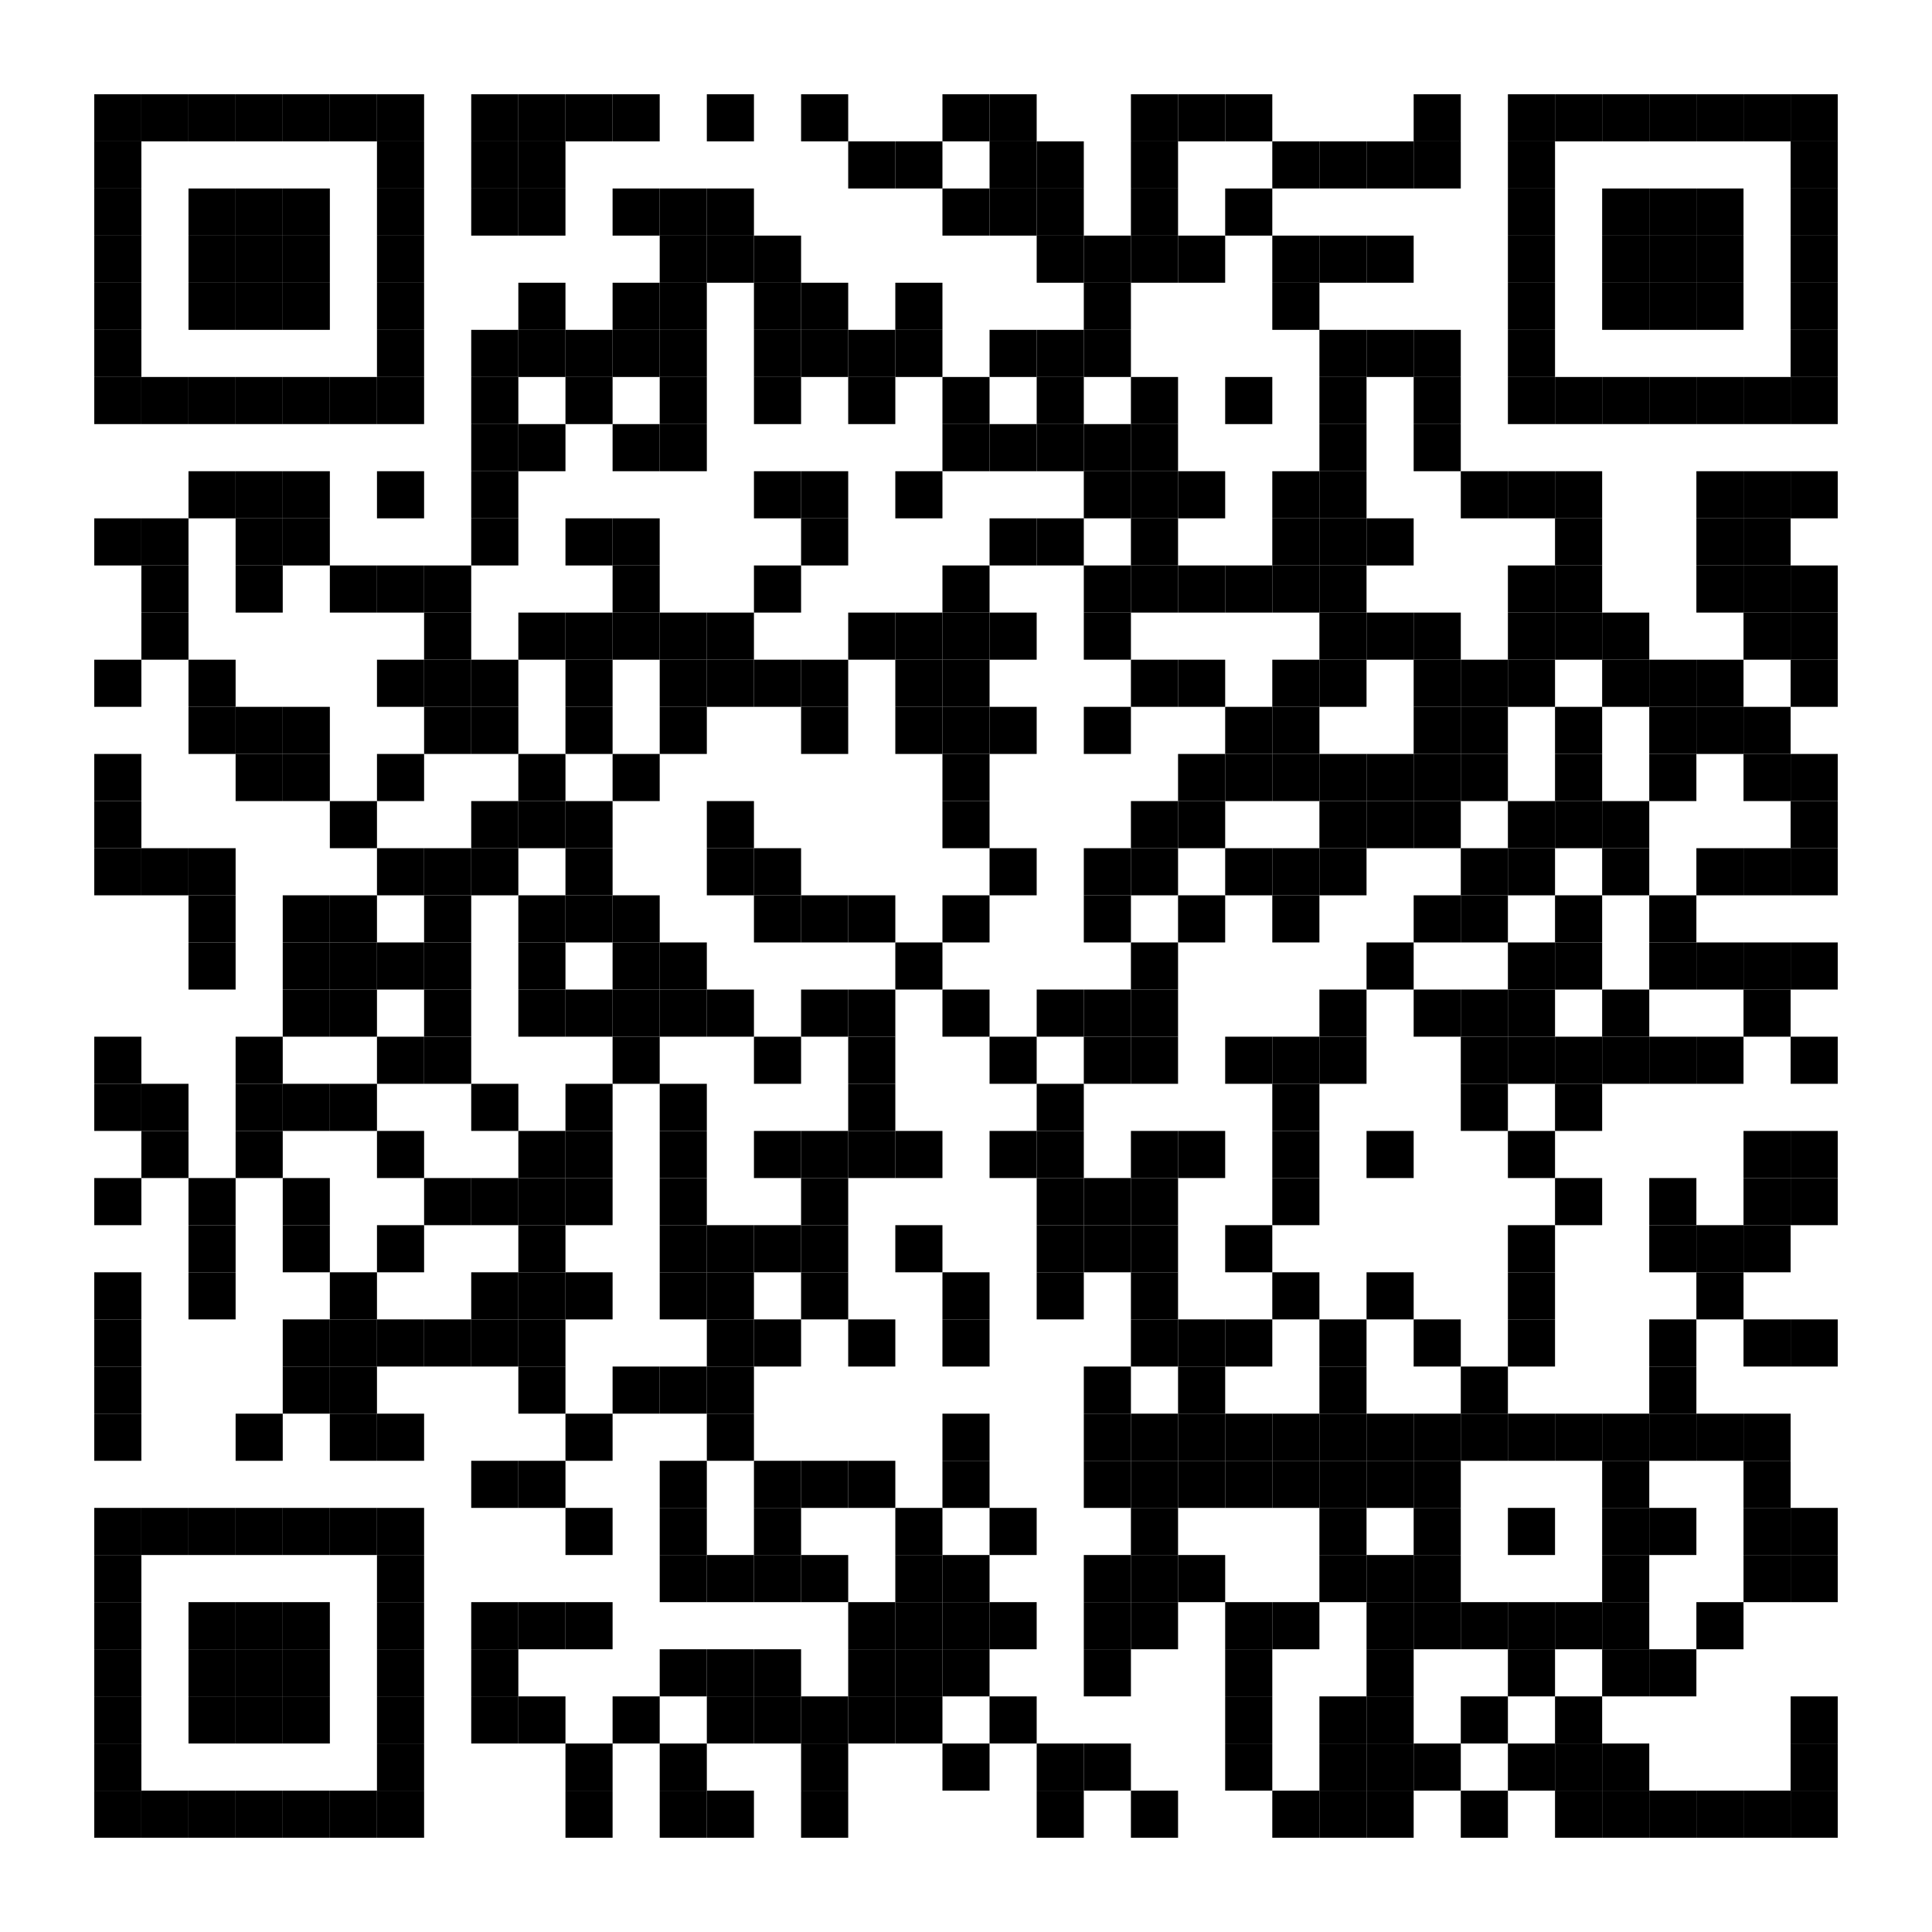 <?xml version="1.0" encoding="utf-8"?>
<!DOCTYPE svg PUBLIC "-//W3C//DTD SVG 1.0//EN" "http://www.w3.org/TR/2001/REC-SVG-20010904/DTD/svg10.dtd">
<svg xmlns="http://www.w3.org/2000/svg" xml:space="preserve" xmlns:xlink="http://www.w3.org/1999/xlink" width="164" height="164" viewBox="0 0 164 164">
<desc></desc>
<rect width="164" height="164" fill="#ffffff" cx="0" cy="0" />
<defs>
<rect id="p" width="4" height="4" />
</defs>
<g fill="#000000">
<use x="8" y="8" xlink:href="#p" />
<use x="12" y="8" xlink:href="#p" />
<use x="16" y="8" xlink:href="#p" />
<use x="20" y="8" xlink:href="#p" />
<use x="24" y="8" xlink:href="#p" />
<use x="28" y="8" xlink:href="#p" />
<use x="32" y="8" xlink:href="#p" />
<use x="40" y="8" xlink:href="#p" />
<use x="44" y="8" xlink:href="#p" />
<use x="48" y="8" xlink:href="#p" />
<use x="52" y="8" xlink:href="#p" />
<use x="60" y="8" xlink:href="#p" />
<use x="68" y="8" xlink:href="#p" />
<use x="80" y="8" xlink:href="#p" />
<use x="84" y="8" xlink:href="#p" />
<use x="96" y="8" xlink:href="#p" />
<use x="100" y="8" xlink:href="#p" />
<use x="104" y="8" xlink:href="#p" />
<use x="120" y="8" xlink:href="#p" />
<use x="128" y="8" xlink:href="#p" />
<use x="132" y="8" xlink:href="#p" />
<use x="136" y="8" xlink:href="#p" />
<use x="140" y="8" xlink:href="#p" />
<use x="144" y="8" xlink:href="#p" />
<use x="148" y="8" xlink:href="#p" />
<use x="152" y="8" xlink:href="#p" />
<use x="8" y="12" xlink:href="#p" />
<use x="32" y="12" xlink:href="#p" />
<use x="40" y="12" xlink:href="#p" />
<use x="44" y="12" xlink:href="#p" />
<use x="72" y="12" xlink:href="#p" />
<use x="76" y="12" xlink:href="#p" />
<use x="84" y="12" xlink:href="#p" />
<use x="88" y="12" xlink:href="#p" />
<use x="96" y="12" xlink:href="#p" />
<use x="108" y="12" xlink:href="#p" />
<use x="112" y="12" xlink:href="#p" />
<use x="116" y="12" xlink:href="#p" />
<use x="120" y="12" xlink:href="#p" />
<use x="128" y="12" xlink:href="#p" />
<use x="152" y="12" xlink:href="#p" />
<use x="8" y="16" xlink:href="#p" />
<use x="16" y="16" xlink:href="#p" />
<use x="20" y="16" xlink:href="#p" />
<use x="24" y="16" xlink:href="#p" />
<use x="32" y="16" xlink:href="#p" />
<use x="40" y="16" xlink:href="#p" />
<use x="44" y="16" xlink:href="#p" />
<use x="52" y="16" xlink:href="#p" />
<use x="56" y="16" xlink:href="#p" />
<use x="60" y="16" xlink:href="#p" />
<use x="80" y="16" xlink:href="#p" />
<use x="84" y="16" xlink:href="#p" />
<use x="88" y="16" xlink:href="#p" />
<use x="96" y="16" xlink:href="#p" />
<use x="104" y="16" xlink:href="#p" />
<use x="128" y="16" xlink:href="#p" />
<use x="136" y="16" xlink:href="#p" />
<use x="140" y="16" xlink:href="#p" />
<use x="144" y="16" xlink:href="#p" />
<use x="152" y="16" xlink:href="#p" />
<use x="8" y="20" xlink:href="#p" />
<use x="16" y="20" xlink:href="#p" />
<use x="20" y="20" xlink:href="#p" />
<use x="24" y="20" xlink:href="#p" />
<use x="32" y="20" xlink:href="#p" />
<use x="56" y="20" xlink:href="#p" />
<use x="60" y="20" xlink:href="#p" />
<use x="64" y="20" xlink:href="#p" />
<use x="88" y="20" xlink:href="#p" />
<use x="92" y="20" xlink:href="#p" />
<use x="96" y="20" xlink:href="#p" />
<use x="100" y="20" xlink:href="#p" />
<use x="108" y="20" xlink:href="#p" />
<use x="112" y="20" xlink:href="#p" />
<use x="116" y="20" xlink:href="#p" />
<use x="128" y="20" xlink:href="#p" />
<use x="136" y="20" xlink:href="#p" />
<use x="140" y="20" xlink:href="#p" />
<use x="144" y="20" xlink:href="#p" />
<use x="152" y="20" xlink:href="#p" />
<use x="8" y="24" xlink:href="#p" />
<use x="16" y="24" xlink:href="#p" />
<use x="20" y="24" xlink:href="#p" />
<use x="24" y="24" xlink:href="#p" />
<use x="32" y="24" xlink:href="#p" />
<use x="44" y="24" xlink:href="#p" />
<use x="52" y="24" xlink:href="#p" />
<use x="56" y="24" xlink:href="#p" />
<use x="64" y="24" xlink:href="#p" />
<use x="68" y="24" xlink:href="#p" />
<use x="76" y="24" xlink:href="#p" />
<use x="92" y="24" xlink:href="#p" />
<use x="108" y="24" xlink:href="#p" />
<use x="128" y="24" xlink:href="#p" />
<use x="136" y="24" xlink:href="#p" />
<use x="140" y="24" xlink:href="#p" />
<use x="144" y="24" xlink:href="#p" />
<use x="152" y="24" xlink:href="#p" />
<use x="8" y="28" xlink:href="#p" />
<use x="32" y="28" xlink:href="#p" />
<use x="40" y="28" xlink:href="#p" />
<use x="44" y="28" xlink:href="#p" />
<use x="48" y="28" xlink:href="#p" />
<use x="52" y="28" xlink:href="#p" />
<use x="56" y="28" xlink:href="#p" />
<use x="64" y="28" xlink:href="#p" />
<use x="68" y="28" xlink:href="#p" />
<use x="72" y="28" xlink:href="#p" />
<use x="76" y="28" xlink:href="#p" />
<use x="84" y="28" xlink:href="#p" />
<use x="88" y="28" xlink:href="#p" />
<use x="92" y="28" xlink:href="#p" />
<use x="112" y="28" xlink:href="#p" />
<use x="116" y="28" xlink:href="#p" />
<use x="120" y="28" xlink:href="#p" />
<use x="128" y="28" xlink:href="#p" />
<use x="152" y="28" xlink:href="#p" />
<use x="8" y="32" xlink:href="#p" />
<use x="12" y="32" xlink:href="#p" />
<use x="16" y="32" xlink:href="#p" />
<use x="20" y="32" xlink:href="#p" />
<use x="24" y="32" xlink:href="#p" />
<use x="28" y="32" xlink:href="#p" />
<use x="32" y="32" xlink:href="#p" />
<use x="40" y="32" xlink:href="#p" />
<use x="48" y="32" xlink:href="#p" />
<use x="56" y="32" xlink:href="#p" />
<use x="64" y="32" xlink:href="#p" />
<use x="72" y="32" xlink:href="#p" />
<use x="80" y="32" xlink:href="#p" />
<use x="88" y="32" xlink:href="#p" />
<use x="96" y="32" xlink:href="#p" />
<use x="104" y="32" xlink:href="#p" />
<use x="112" y="32" xlink:href="#p" />
<use x="120" y="32" xlink:href="#p" />
<use x="128" y="32" xlink:href="#p" />
<use x="132" y="32" xlink:href="#p" />
<use x="136" y="32" xlink:href="#p" />
<use x="140" y="32" xlink:href="#p" />
<use x="144" y="32" xlink:href="#p" />
<use x="148" y="32" xlink:href="#p" />
<use x="152" y="32" xlink:href="#p" />
<use x="40" y="36" xlink:href="#p" />
<use x="44" y="36" xlink:href="#p" />
<use x="52" y="36" xlink:href="#p" />
<use x="56" y="36" xlink:href="#p" />
<use x="80" y="36" xlink:href="#p" />
<use x="84" y="36" xlink:href="#p" />
<use x="88" y="36" xlink:href="#p" />
<use x="92" y="36" xlink:href="#p" />
<use x="96" y="36" xlink:href="#p" />
<use x="112" y="36" xlink:href="#p" />
<use x="120" y="36" xlink:href="#p" />
<use x="16" y="40" xlink:href="#p" />
<use x="20" y="40" xlink:href="#p" />
<use x="24" y="40" xlink:href="#p" />
<use x="32" y="40" xlink:href="#p" />
<use x="40" y="40" xlink:href="#p" />
<use x="64" y="40" xlink:href="#p" />
<use x="68" y="40" xlink:href="#p" />
<use x="76" y="40" xlink:href="#p" />
<use x="92" y="40" xlink:href="#p" />
<use x="96" y="40" xlink:href="#p" />
<use x="100" y="40" xlink:href="#p" />
<use x="108" y="40" xlink:href="#p" />
<use x="112" y="40" xlink:href="#p" />
<use x="124" y="40" xlink:href="#p" />
<use x="128" y="40" xlink:href="#p" />
<use x="132" y="40" xlink:href="#p" />
<use x="144" y="40" xlink:href="#p" />
<use x="148" y="40" xlink:href="#p" />
<use x="152" y="40" xlink:href="#p" />
<use x="8" y="44" xlink:href="#p" />
<use x="12" y="44" xlink:href="#p" />
<use x="20" y="44" xlink:href="#p" />
<use x="24" y="44" xlink:href="#p" />
<use x="40" y="44" xlink:href="#p" />
<use x="48" y="44" xlink:href="#p" />
<use x="52" y="44" xlink:href="#p" />
<use x="68" y="44" xlink:href="#p" />
<use x="84" y="44" xlink:href="#p" />
<use x="88" y="44" xlink:href="#p" />
<use x="96" y="44" xlink:href="#p" />
<use x="108" y="44" xlink:href="#p" />
<use x="112" y="44" xlink:href="#p" />
<use x="116" y="44" xlink:href="#p" />
<use x="132" y="44" xlink:href="#p" />
<use x="144" y="44" xlink:href="#p" />
<use x="148" y="44" xlink:href="#p" />
<use x="12" y="48" xlink:href="#p" />
<use x="20" y="48" xlink:href="#p" />
<use x="28" y="48" xlink:href="#p" />
<use x="32" y="48" xlink:href="#p" />
<use x="36" y="48" xlink:href="#p" />
<use x="52" y="48" xlink:href="#p" />
<use x="64" y="48" xlink:href="#p" />
<use x="80" y="48" xlink:href="#p" />
<use x="92" y="48" xlink:href="#p" />
<use x="96" y="48" xlink:href="#p" />
<use x="100" y="48" xlink:href="#p" />
<use x="104" y="48" xlink:href="#p" />
<use x="108" y="48" xlink:href="#p" />
<use x="112" y="48" xlink:href="#p" />
<use x="128" y="48" xlink:href="#p" />
<use x="132" y="48" xlink:href="#p" />
<use x="144" y="48" xlink:href="#p" />
<use x="148" y="48" xlink:href="#p" />
<use x="152" y="48" xlink:href="#p" />
<use x="12" y="52" xlink:href="#p" />
<use x="36" y="52" xlink:href="#p" />
<use x="44" y="52" xlink:href="#p" />
<use x="48" y="52" xlink:href="#p" />
<use x="52" y="52" xlink:href="#p" />
<use x="56" y="52" xlink:href="#p" />
<use x="60" y="52" xlink:href="#p" />
<use x="72" y="52" xlink:href="#p" />
<use x="76" y="52" xlink:href="#p" />
<use x="80" y="52" xlink:href="#p" />
<use x="84" y="52" xlink:href="#p" />
<use x="92" y="52" xlink:href="#p" />
<use x="112" y="52" xlink:href="#p" />
<use x="116" y="52" xlink:href="#p" />
<use x="120" y="52" xlink:href="#p" />
<use x="128" y="52" xlink:href="#p" />
<use x="132" y="52" xlink:href="#p" />
<use x="136" y="52" xlink:href="#p" />
<use x="148" y="52" xlink:href="#p" />
<use x="152" y="52" xlink:href="#p" />
<use x="8" y="56" xlink:href="#p" />
<use x="16" y="56" xlink:href="#p" />
<use x="32" y="56" xlink:href="#p" />
<use x="36" y="56" xlink:href="#p" />
<use x="40" y="56" xlink:href="#p" />
<use x="48" y="56" xlink:href="#p" />
<use x="56" y="56" xlink:href="#p" />
<use x="60" y="56" xlink:href="#p" />
<use x="64" y="56" xlink:href="#p" />
<use x="68" y="56" xlink:href="#p" />
<use x="76" y="56" xlink:href="#p" />
<use x="80" y="56" xlink:href="#p" />
<use x="96" y="56" xlink:href="#p" />
<use x="100" y="56" xlink:href="#p" />
<use x="108" y="56" xlink:href="#p" />
<use x="112" y="56" xlink:href="#p" />
<use x="120" y="56" xlink:href="#p" />
<use x="124" y="56" xlink:href="#p" />
<use x="128" y="56" xlink:href="#p" />
<use x="136" y="56" xlink:href="#p" />
<use x="140" y="56" xlink:href="#p" />
<use x="144" y="56" xlink:href="#p" />
<use x="152" y="56" xlink:href="#p" />
<use x="16" y="60" xlink:href="#p" />
<use x="20" y="60" xlink:href="#p" />
<use x="24" y="60" xlink:href="#p" />
<use x="36" y="60" xlink:href="#p" />
<use x="40" y="60" xlink:href="#p" />
<use x="48" y="60" xlink:href="#p" />
<use x="56" y="60" xlink:href="#p" />
<use x="68" y="60" xlink:href="#p" />
<use x="76" y="60" xlink:href="#p" />
<use x="80" y="60" xlink:href="#p" />
<use x="84" y="60" xlink:href="#p" />
<use x="92" y="60" xlink:href="#p" />
<use x="104" y="60" xlink:href="#p" />
<use x="108" y="60" xlink:href="#p" />
<use x="120" y="60" xlink:href="#p" />
<use x="124" y="60" xlink:href="#p" />
<use x="132" y="60" xlink:href="#p" />
<use x="140" y="60" xlink:href="#p" />
<use x="144" y="60" xlink:href="#p" />
<use x="148" y="60" xlink:href="#p" />
<use x="8" y="64" xlink:href="#p" />
<use x="20" y="64" xlink:href="#p" />
<use x="24" y="64" xlink:href="#p" />
<use x="32" y="64" xlink:href="#p" />
<use x="44" y="64" xlink:href="#p" />
<use x="52" y="64" xlink:href="#p" />
<use x="80" y="64" xlink:href="#p" />
<use x="100" y="64" xlink:href="#p" />
<use x="104" y="64" xlink:href="#p" />
<use x="108" y="64" xlink:href="#p" />
<use x="112" y="64" xlink:href="#p" />
<use x="116" y="64" xlink:href="#p" />
<use x="120" y="64" xlink:href="#p" />
<use x="124" y="64" xlink:href="#p" />
<use x="132" y="64" xlink:href="#p" />
<use x="140" y="64" xlink:href="#p" />
<use x="148" y="64" xlink:href="#p" />
<use x="152" y="64" xlink:href="#p" />
<use x="8" y="68" xlink:href="#p" />
<use x="28" y="68" xlink:href="#p" />
<use x="40" y="68" xlink:href="#p" />
<use x="44" y="68" xlink:href="#p" />
<use x="48" y="68" xlink:href="#p" />
<use x="60" y="68" xlink:href="#p" />
<use x="80" y="68" xlink:href="#p" />
<use x="96" y="68" xlink:href="#p" />
<use x="100" y="68" xlink:href="#p" />
<use x="112" y="68" xlink:href="#p" />
<use x="116" y="68" xlink:href="#p" />
<use x="120" y="68" xlink:href="#p" />
<use x="128" y="68" xlink:href="#p" />
<use x="132" y="68" xlink:href="#p" />
<use x="136" y="68" xlink:href="#p" />
<use x="152" y="68" xlink:href="#p" />
<use x="8" y="72" xlink:href="#p" />
<use x="12" y="72" xlink:href="#p" />
<use x="16" y="72" xlink:href="#p" />
<use x="32" y="72" xlink:href="#p" />
<use x="36" y="72" xlink:href="#p" />
<use x="40" y="72" xlink:href="#p" />
<use x="48" y="72" xlink:href="#p" />
<use x="60" y="72" xlink:href="#p" />
<use x="64" y="72" xlink:href="#p" />
<use x="84" y="72" xlink:href="#p" />
<use x="92" y="72" xlink:href="#p" />
<use x="96" y="72" xlink:href="#p" />
<use x="104" y="72" xlink:href="#p" />
<use x="108" y="72" xlink:href="#p" />
<use x="112" y="72" xlink:href="#p" />
<use x="124" y="72" xlink:href="#p" />
<use x="128" y="72" xlink:href="#p" />
<use x="136" y="72" xlink:href="#p" />
<use x="144" y="72" xlink:href="#p" />
<use x="148" y="72" xlink:href="#p" />
<use x="152" y="72" xlink:href="#p" />
<use x="16" y="76" xlink:href="#p" />
<use x="24" y="76" xlink:href="#p" />
<use x="28" y="76" xlink:href="#p" />
<use x="36" y="76" xlink:href="#p" />
<use x="44" y="76" xlink:href="#p" />
<use x="48" y="76" xlink:href="#p" />
<use x="52" y="76" xlink:href="#p" />
<use x="64" y="76" xlink:href="#p" />
<use x="68" y="76" xlink:href="#p" />
<use x="72" y="76" xlink:href="#p" />
<use x="80" y="76" xlink:href="#p" />
<use x="92" y="76" xlink:href="#p" />
<use x="100" y="76" xlink:href="#p" />
<use x="108" y="76" xlink:href="#p" />
<use x="120" y="76" xlink:href="#p" />
<use x="124" y="76" xlink:href="#p" />
<use x="132" y="76" xlink:href="#p" />
<use x="140" y="76" xlink:href="#p" />
<use x="16" y="80" xlink:href="#p" />
<use x="24" y="80" xlink:href="#p" />
<use x="28" y="80" xlink:href="#p" />
<use x="32" y="80" xlink:href="#p" />
<use x="36" y="80" xlink:href="#p" />
<use x="44" y="80" xlink:href="#p" />
<use x="52" y="80" xlink:href="#p" />
<use x="56" y="80" xlink:href="#p" />
<use x="76" y="80" xlink:href="#p" />
<use x="96" y="80" xlink:href="#p" />
<use x="116" y="80" xlink:href="#p" />
<use x="128" y="80" xlink:href="#p" />
<use x="132" y="80" xlink:href="#p" />
<use x="140" y="80" xlink:href="#p" />
<use x="144" y="80" xlink:href="#p" />
<use x="148" y="80" xlink:href="#p" />
<use x="152" y="80" xlink:href="#p" />
<use x="24" y="84" xlink:href="#p" />
<use x="28" y="84" xlink:href="#p" />
<use x="36" y="84" xlink:href="#p" />
<use x="44" y="84" xlink:href="#p" />
<use x="48" y="84" xlink:href="#p" />
<use x="52" y="84" xlink:href="#p" />
<use x="56" y="84" xlink:href="#p" />
<use x="60" y="84" xlink:href="#p" />
<use x="68" y="84" xlink:href="#p" />
<use x="72" y="84" xlink:href="#p" />
<use x="80" y="84" xlink:href="#p" />
<use x="88" y="84" xlink:href="#p" />
<use x="92" y="84" xlink:href="#p" />
<use x="96" y="84" xlink:href="#p" />
<use x="112" y="84" xlink:href="#p" />
<use x="120" y="84" xlink:href="#p" />
<use x="124" y="84" xlink:href="#p" />
<use x="128" y="84" xlink:href="#p" />
<use x="136" y="84" xlink:href="#p" />
<use x="148" y="84" xlink:href="#p" />
<use x="8" y="88" xlink:href="#p" />
<use x="20" y="88" xlink:href="#p" />
<use x="32" y="88" xlink:href="#p" />
<use x="36" y="88" xlink:href="#p" />
<use x="52" y="88" xlink:href="#p" />
<use x="64" y="88" xlink:href="#p" />
<use x="72" y="88" xlink:href="#p" />
<use x="84" y="88" xlink:href="#p" />
<use x="92" y="88" xlink:href="#p" />
<use x="96" y="88" xlink:href="#p" />
<use x="104" y="88" xlink:href="#p" />
<use x="108" y="88" xlink:href="#p" />
<use x="112" y="88" xlink:href="#p" />
<use x="124" y="88" xlink:href="#p" />
<use x="128" y="88" xlink:href="#p" />
<use x="132" y="88" xlink:href="#p" />
<use x="136" y="88" xlink:href="#p" />
<use x="140" y="88" xlink:href="#p" />
<use x="144" y="88" xlink:href="#p" />
<use x="152" y="88" xlink:href="#p" />
<use x="8" y="92" xlink:href="#p" />
<use x="12" y="92" xlink:href="#p" />
<use x="20" y="92" xlink:href="#p" />
<use x="24" y="92" xlink:href="#p" />
<use x="28" y="92" xlink:href="#p" />
<use x="40" y="92" xlink:href="#p" />
<use x="48" y="92" xlink:href="#p" />
<use x="56" y="92" xlink:href="#p" />
<use x="72" y="92" xlink:href="#p" />
<use x="88" y="92" xlink:href="#p" />
<use x="108" y="92" xlink:href="#p" />
<use x="124" y="92" xlink:href="#p" />
<use x="132" y="92" xlink:href="#p" />
<use x="12" y="96" xlink:href="#p" />
<use x="20" y="96" xlink:href="#p" />
<use x="32" y="96" xlink:href="#p" />
<use x="44" y="96" xlink:href="#p" />
<use x="48" y="96" xlink:href="#p" />
<use x="56" y="96" xlink:href="#p" />
<use x="64" y="96" xlink:href="#p" />
<use x="68" y="96" xlink:href="#p" />
<use x="72" y="96" xlink:href="#p" />
<use x="76" y="96" xlink:href="#p" />
<use x="84" y="96" xlink:href="#p" />
<use x="88" y="96" xlink:href="#p" />
<use x="96" y="96" xlink:href="#p" />
<use x="100" y="96" xlink:href="#p" />
<use x="108" y="96" xlink:href="#p" />
<use x="116" y="96" xlink:href="#p" />
<use x="128" y="96" xlink:href="#p" />
<use x="148" y="96" xlink:href="#p" />
<use x="152" y="96" xlink:href="#p" />
<use x="8" y="100" xlink:href="#p" />
<use x="16" y="100" xlink:href="#p" />
<use x="24" y="100" xlink:href="#p" />
<use x="36" y="100" xlink:href="#p" />
<use x="40" y="100" xlink:href="#p" />
<use x="44" y="100" xlink:href="#p" />
<use x="48" y="100" xlink:href="#p" />
<use x="56" y="100" xlink:href="#p" />
<use x="68" y="100" xlink:href="#p" />
<use x="88" y="100" xlink:href="#p" />
<use x="92" y="100" xlink:href="#p" />
<use x="96" y="100" xlink:href="#p" />
<use x="108" y="100" xlink:href="#p" />
<use x="132" y="100" xlink:href="#p" />
<use x="140" y="100" xlink:href="#p" />
<use x="148" y="100" xlink:href="#p" />
<use x="152" y="100" xlink:href="#p" />
<use x="16" y="104" xlink:href="#p" />
<use x="24" y="104" xlink:href="#p" />
<use x="32" y="104" xlink:href="#p" />
<use x="44" y="104" xlink:href="#p" />
<use x="56" y="104" xlink:href="#p" />
<use x="60" y="104" xlink:href="#p" />
<use x="64" y="104" xlink:href="#p" />
<use x="68" y="104" xlink:href="#p" />
<use x="76" y="104" xlink:href="#p" />
<use x="88" y="104" xlink:href="#p" />
<use x="92" y="104" xlink:href="#p" />
<use x="96" y="104" xlink:href="#p" />
<use x="104" y="104" xlink:href="#p" />
<use x="128" y="104" xlink:href="#p" />
<use x="140" y="104" xlink:href="#p" />
<use x="144" y="104" xlink:href="#p" />
<use x="148" y="104" xlink:href="#p" />
<use x="8" y="108" xlink:href="#p" />
<use x="16" y="108" xlink:href="#p" />
<use x="28" y="108" xlink:href="#p" />
<use x="40" y="108" xlink:href="#p" />
<use x="44" y="108" xlink:href="#p" />
<use x="48" y="108" xlink:href="#p" />
<use x="56" y="108" xlink:href="#p" />
<use x="60" y="108" xlink:href="#p" />
<use x="68" y="108" xlink:href="#p" />
<use x="80" y="108" xlink:href="#p" />
<use x="88" y="108" xlink:href="#p" />
<use x="96" y="108" xlink:href="#p" />
<use x="108" y="108" xlink:href="#p" />
<use x="116" y="108" xlink:href="#p" />
<use x="128" y="108" xlink:href="#p" />
<use x="144" y="108" xlink:href="#p" />
<use x="8" y="112" xlink:href="#p" />
<use x="24" y="112" xlink:href="#p" />
<use x="28" y="112" xlink:href="#p" />
<use x="32" y="112" xlink:href="#p" />
<use x="36" y="112" xlink:href="#p" />
<use x="40" y="112" xlink:href="#p" />
<use x="44" y="112" xlink:href="#p" />
<use x="60" y="112" xlink:href="#p" />
<use x="64" y="112" xlink:href="#p" />
<use x="72" y="112" xlink:href="#p" />
<use x="80" y="112" xlink:href="#p" />
<use x="96" y="112" xlink:href="#p" />
<use x="100" y="112" xlink:href="#p" />
<use x="104" y="112" xlink:href="#p" />
<use x="112" y="112" xlink:href="#p" />
<use x="120" y="112" xlink:href="#p" />
<use x="128" y="112" xlink:href="#p" />
<use x="140" y="112" xlink:href="#p" />
<use x="148" y="112" xlink:href="#p" />
<use x="152" y="112" xlink:href="#p" />
<use x="8" y="116" xlink:href="#p" />
<use x="24" y="116" xlink:href="#p" />
<use x="28" y="116" xlink:href="#p" />
<use x="44" y="116" xlink:href="#p" />
<use x="52" y="116" xlink:href="#p" />
<use x="56" y="116" xlink:href="#p" />
<use x="60" y="116" xlink:href="#p" />
<use x="92" y="116" xlink:href="#p" />
<use x="100" y="116" xlink:href="#p" />
<use x="112" y="116" xlink:href="#p" />
<use x="124" y="116" xlink:href="#p" />
<use x="140" y="116" xlink:href="#p" />
<use x="8" y="120" xlink:href="#p" />
<use x="20" y="120" xlink:href="#p" />
<use x="28" y="120" xlink:href="#p" />
<use x="32" y="120" xlink:href="#p" />
<use x="48" y="120" xlink:href="#p" />
<use x="60" y="120" xlink:href="#p" />
<use x="80" y="120" xlink:href="#p" />
<use x="92" y="120" xlink:href="#p" />
<use x="96" y="120" xlink:href="#p" />
<use x="100" y="120" xlink:href="#p" />
<use x="104" y="120" xlink:href="#p" />
<use x="108" y="120" xlink:href="#p" />
<use x="112" y="120" xlink:href="#p" />
<use x="116" y="120" xlink:href="#p" />
<use x="120" y="120" xlink:href="#p" />
<use x="124" y="120" xlink:href="#p" />
<use x="128" y="120" xlink:href="#p" />
<use x="132" y="120" xlink:href="#p" />
<use x="136" y="120" xlink:href="#p" />
<use x="140" y="120" xlink:href="#p" />
<use x="144" y="120" xlink:href="#p" />
<use x="148" y="120" xlink:href="#p" />
<use x="40" y="124" xlink:href="#p" />
<use x="44" y="124" xlink:href="#p" />
<use x="56" y="124" xlink:href="#p" />
<use x="64" y="124" xlink:href="#p" />
<use x="68" y="124" xlink:href="#p" />
<use x="72" y="124" xlink:href="#p" />
<use x="80" y="124" xlink:href="#p" />
<use x="92" y="124" xlink:href="#p" />
<use x="96" y="124" xlink:href="#p" />
<use x="100" y="124" xlink:href="#p" />
<use x="104" y="124" xlink:href="#p" />
<use x="108" y="124" xlink:href="#p" />
<use x="112" y="124" xlink:href="#p" />
<use x="116" y="124" xlink:href="#p" />
<use x="120" y="124" xlink:href="#p" />
<use x="136" y="124" xlink:href="#p" />
<use x="148" y="124" xlink:href="#p" />
<use x="8" y="128" xlink:href="#p" />
<use x="12" y="128" xlink:href="#p" />
<use x="16" y="128" xlink:href="#p" />
<use x="20" y="128" xlink:href="#p" />
<use x="24" y="128" xlink:href="#p" />
<use x="28" y="128" xlink:href="#p" />
<use x="32" y="128" xlink:href="#p" />
<use x="48" y="128" xlink:href="#p" />
<use x="56" y="128" xlink:href="#p" />
<use x="64" y="128" xlink:href="#p" />
<use x="76" y="128" xlink:href="#p" />
<use x="84" y="128" xlink:href="#p" />
<use x="96" y="128" xlink:href="#p" />
<use x="112" y="128" xlink:href="#p" />
<use x="120" y="128" xlink:href="#p" />
<use x="128" y="128" xlink:href="#p" />
<use x="136" y="128" xlink:href="#p" />
<use x="140" y="128" xlink:href="#p" />
<use x="148" y="128" xlink:href="#p" />
<use x="152" y="128" xlink:href="#p" />
<use x="8" y="132" xlink:href="#p" />
<use x="32" y="132" xlink:href="#p" />
<use x="56" y="132" xlink:href="#p" />
<use x="60" y="132" xlink:href="#p" />
<use x="64" y="132" xlink:href="#p" />
<use x="68" y="132" xlink:href="#p" />
<use x="76" y="132" xlink:href="#p" />
<use x="80" y="132" xlink:href="#p" />
<use x="92" y="132" xlink:href="#p" />
<use x="96" y="132" xlink:href="#p" />
<use x="100" y="132" xlink:href="#p" />
<use x="112" y="132" xlink:href="#p" />
<use x="116" y="132" xlink:href="#p" />
<use x="120" y="132" xlink:href="#p" />
<use x="136" y="132" xlink:href="#p" />
<use x="148" y="132" xlink:href="#p" />
<use x="152" y="132" xlink:href="#p" />
<use x="8" y="136" xlink:href="#p" />
<use x="16" y="136" xlink:href="#p" />
<use x="20" y="136" xlink:href="#p" />
<use x="24" y="136" xlink:href="#p" />
<use x="32" y="136" xlink:href="#p" />
<use x="40" y="136" xlink:href="#p" />
<use x="44" y="136" xlink:href="#p" />
<use x="48" y="136" xlink:href="#p" />
<use x="72" y="136" xlink:href="#p" />
<use x="76" y="136" xlink:href="#p" />
<use x="80" y="136" xlink:href="#p" />
<use x="84" y="136" xlink:href="#p" />
<use x="92" y="136" xlink:href="#p" />
<use x="96" y="136" xlink:href="#p" />
<use x="104" y="136" xlink:href="#p" />
<use x="108" y="136" xlink:href="#p" />
<use x="116" y="136" xlink:href="#p" />
<use x="120" y="136" xlink:href="#p" />
<use x="124" y="136" xlink:href="#p" />
<use x="128" y="136" xlink:href="#p" />
<use x="132" y="136" xlink:href="#p" />
<use x="136" y="136" xlink:href="#p" />
<use x="144" y="136" xlink:href="#p" />
<use x="8" y="140" xlink:href="#p" />
<use x="16" y="140" xlink:href="#p" />
<use x="20" y="140" xlink:href="#p" />
<use x="24" y="140" xlink:href="#p" />
<use x="32" y="140" xlink:href="#p" />
<use x="40" y="140" xlink:href="#p" />
<use x="56" y="140" xlink:href="#p" />
<use x="60" y="140" xlink:href="#p" />
<use x="64" y="140" xlink:href="#p" />
<use x="72" y="140" xlink:href="#p" />
<use x="76" y="140" xlink:href="#p" />
<use x="80" y="140" xlink:href="#p" />
<use x="92" y="140" xlink:href="#p" />
<use x="104" y="140" xlink:href="#p" />
<use x="116" y="140" xlink:href="#p" />
<use x="128" y="140" xlink:href="#p" />
<use x="136" y="140" xlink:href="#p" />
<use x="140" y="140" xlink:href="#p" />
<use x="8" y="144" xlink:href="#p" />
<use x="16" y="144" xlink:href="#p" />
<use x="20" y="144" xlink:href="#p" />
<use x="24" y="144" xlink:href="#p" />
<use x="32" y="144" xlink:href="#p" />
<use x="40" y="144" xlink:href="#p" />
<use x="44" y="144" xlink:href="#p" />
<use x="52" y="144" xlink:href="#p" />
<use x="60" y="144" xlink:href="#p" />
<use x="64" y="144" xlink:href="#p" />
<use x="68" y="144" xlink:href="#p" />
<use x="72" y="144" xlink:href="#p" />
<use x="76" y="144" xlink:href="#p" />
<use x="84" y="144" xlink:href="#p" />
<use x="104" y="144" xlink:href="#p" />
<use x="112" y="144" xlink:href="#p" />
<use x="116" y="144" xlink:href="#p" />
<use x="124" y="144" xlink:href="#p" />
<use x="132" y="144" xlink:href="#p" />
<use x="152" y="144" xlink:href="#p" />
<use x="8" y="148" xlink:href="#p" />
<use x="32" y="148" xlink:href="#p" />
<use x="48" y="148" xlink:href="#p" />
<use x="56" y="148" xlink:href="#p" />
<use x="68" y="148" xlink:href="#p" />
<use x="80" y="148" xlink:href="#p" />
<use x="88" y="148" xlink:href="#p" />
<use x="92" y="148" xlink:href="#p" />
<use x="104" y="148" xlink:href="#p" />
<use x="112" y="148" xlink:href="#p" />
<use x="116" y="148" xlink:href="#p" />
<use x="120" y="148" xlink:href="#p" />
<use x="128" y="148" xlink:href="#p" />
<use x="132" y="148" xlink:href="#p" />
<use x="136" y="148" xlink:href="#p" />
<use x="152" y="148" xlink:href="#p" />
<use x="8" y="152" xlink:href="#p" />
<use x="12" y="152" xlink:href="#p" />
<use x="16" y="152" xlink:href="#p" />
<use x="20" y="152" xlink:href="#p" />
<use x="24" y="152" xlink:href="#p" />
<use x="28" y="152" xlink:href="#p" />
<use x="32" y="152" xlink:href="#p" />
<use x="48" y="152" xlink:href="#p" />
<use x="56" y="152" xlink:href="#p" />
<use x="60" y="152" xlink:href="#p" />
<use x="68" y="152" xlink:href="#p" />
<use x="88" y="152" xlink:href="#p" />
<use x="96" y="152" xlink:href="#p" />
<use x="108" y="152" xlink:href="#p" />
<use x="112" y="152" xlink:href="#p" />
<use x="116" y="152" xlink:href="#p" />
<use x="124" y="152" xlink:href="#p" />
<use x="132" y="152" xlink:href="#p" />
<use x="136" y="152" xlink:href="#p" />
<use x="140" y="152" xlink:href="#p" />
<use x="144" y="152" xlink:href="#p" />
<use x="148" y="152" xlink:href="#p" />
<use x="152" y="152" xlink:href="#p" />
</g>
</svg>